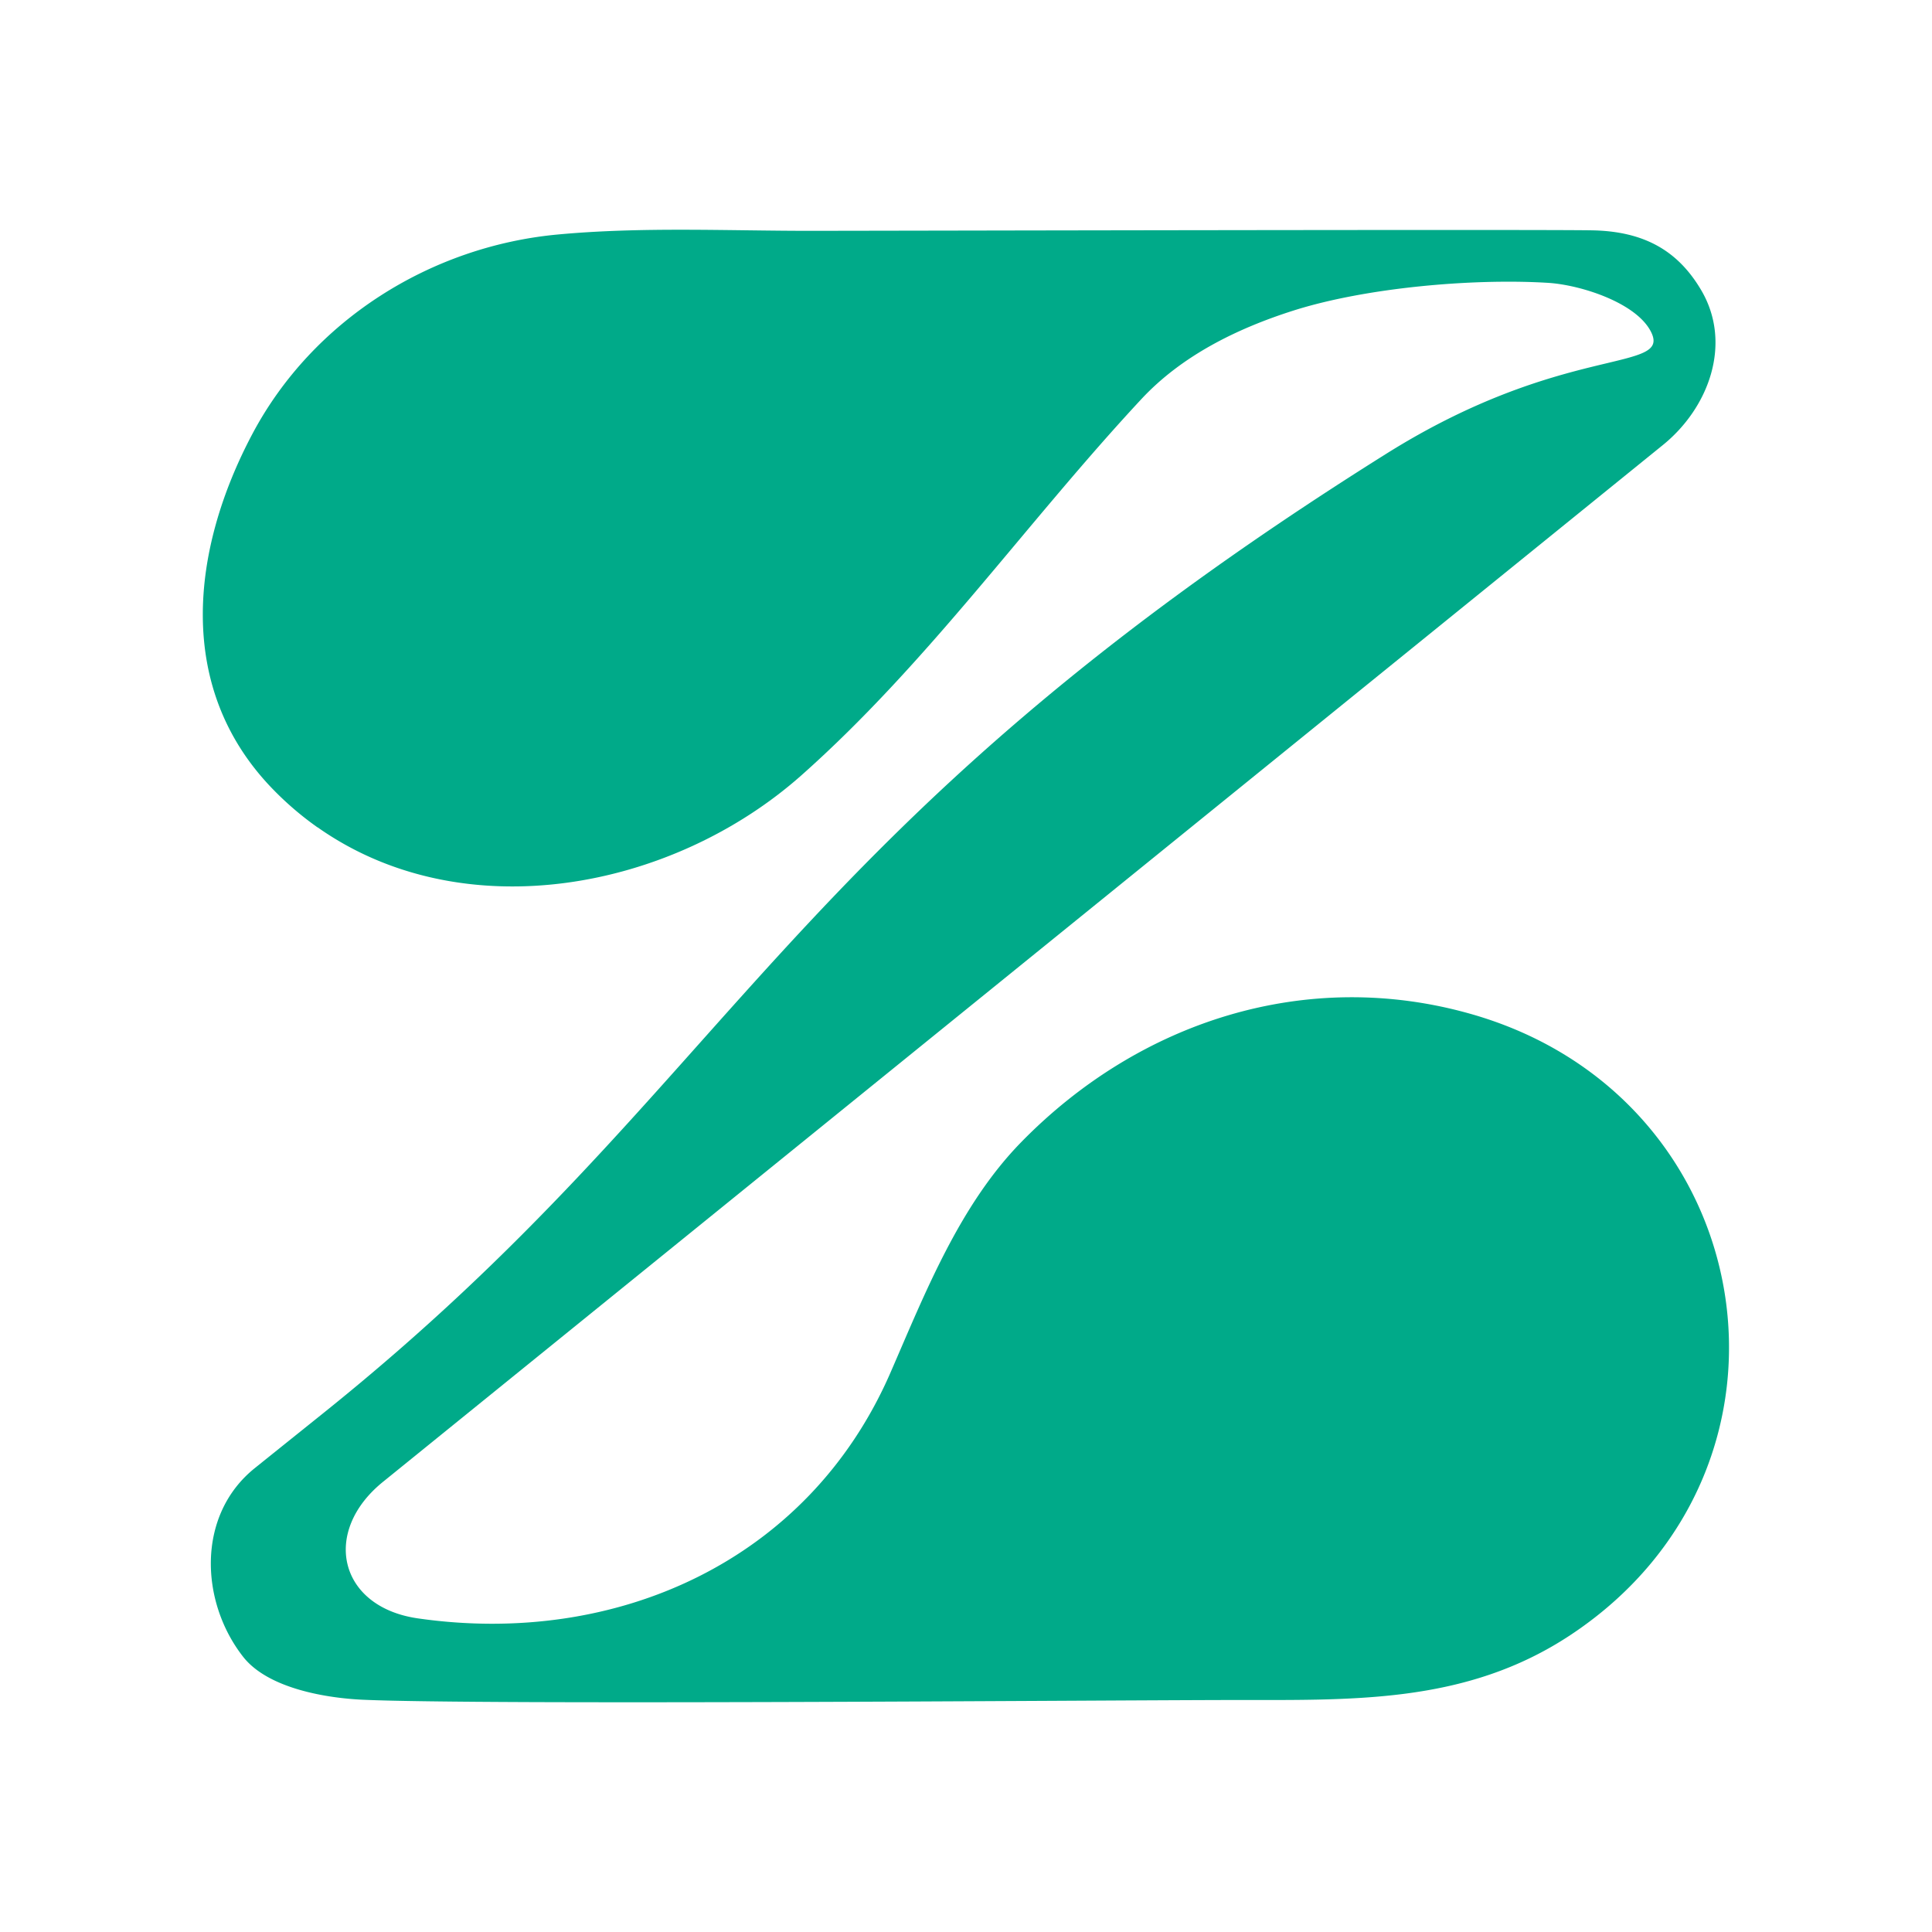 <svg xmlns="http://www.w3.org/2000/svg" width="400" height="400"><path d="M65.76 171.29c30.14 21.24 73.37 13.04 100.23-10.83 26.28-23.35 46.43-52.16 70.32-77.83 8.36-8.98 19.76-14.6 31.45-18.32 14.93-4.75 37.12-6.71 52.75-5.75 6.75.42 18.32 4.12 21.33 10.18 4.22 8.48-18.18 2.23-54.8 25.19-125.62 78.75-135.15 130.48-220.11 198.65-4.73 3.8-9.47 7.59-14.19 11.39-12.06 9.7-11.34 27.62-2.41 39.04 5.26 6.72 17.67 8.6 24.95 8.91 24.98 1.09 146.27.13 178.64.05 25.45-.06 49.39 1.1 71.43-13.59 52.07-34.71 39.39-111.35-20.82-128.45-34.06-9.68-68.65 1.51-93.11 26.55-12.79 13.09-19.87 31.19-27.05 47.69-17.02 39.13-56.84 56.79-97.84 50.9-16.51-2.37-20.04-18.09-7.05-28.42L344.08 92.3c9.78-7.8 14.61-21.21 8.15-32.2-4.78-8.13-11.73-12.2-22.54-12.41-10.86-.21-142.69.08-161.68.1-17.34.01-35.08-.86-52.52.76-26.32 2.44-50.72 17.74-63.21 41.24-12.75 24-16.12 52.78 4.31 73.7a65.4 65.4 0 0 0 9.15 7.81Z" style="fill:#00aa89"/></svg>
